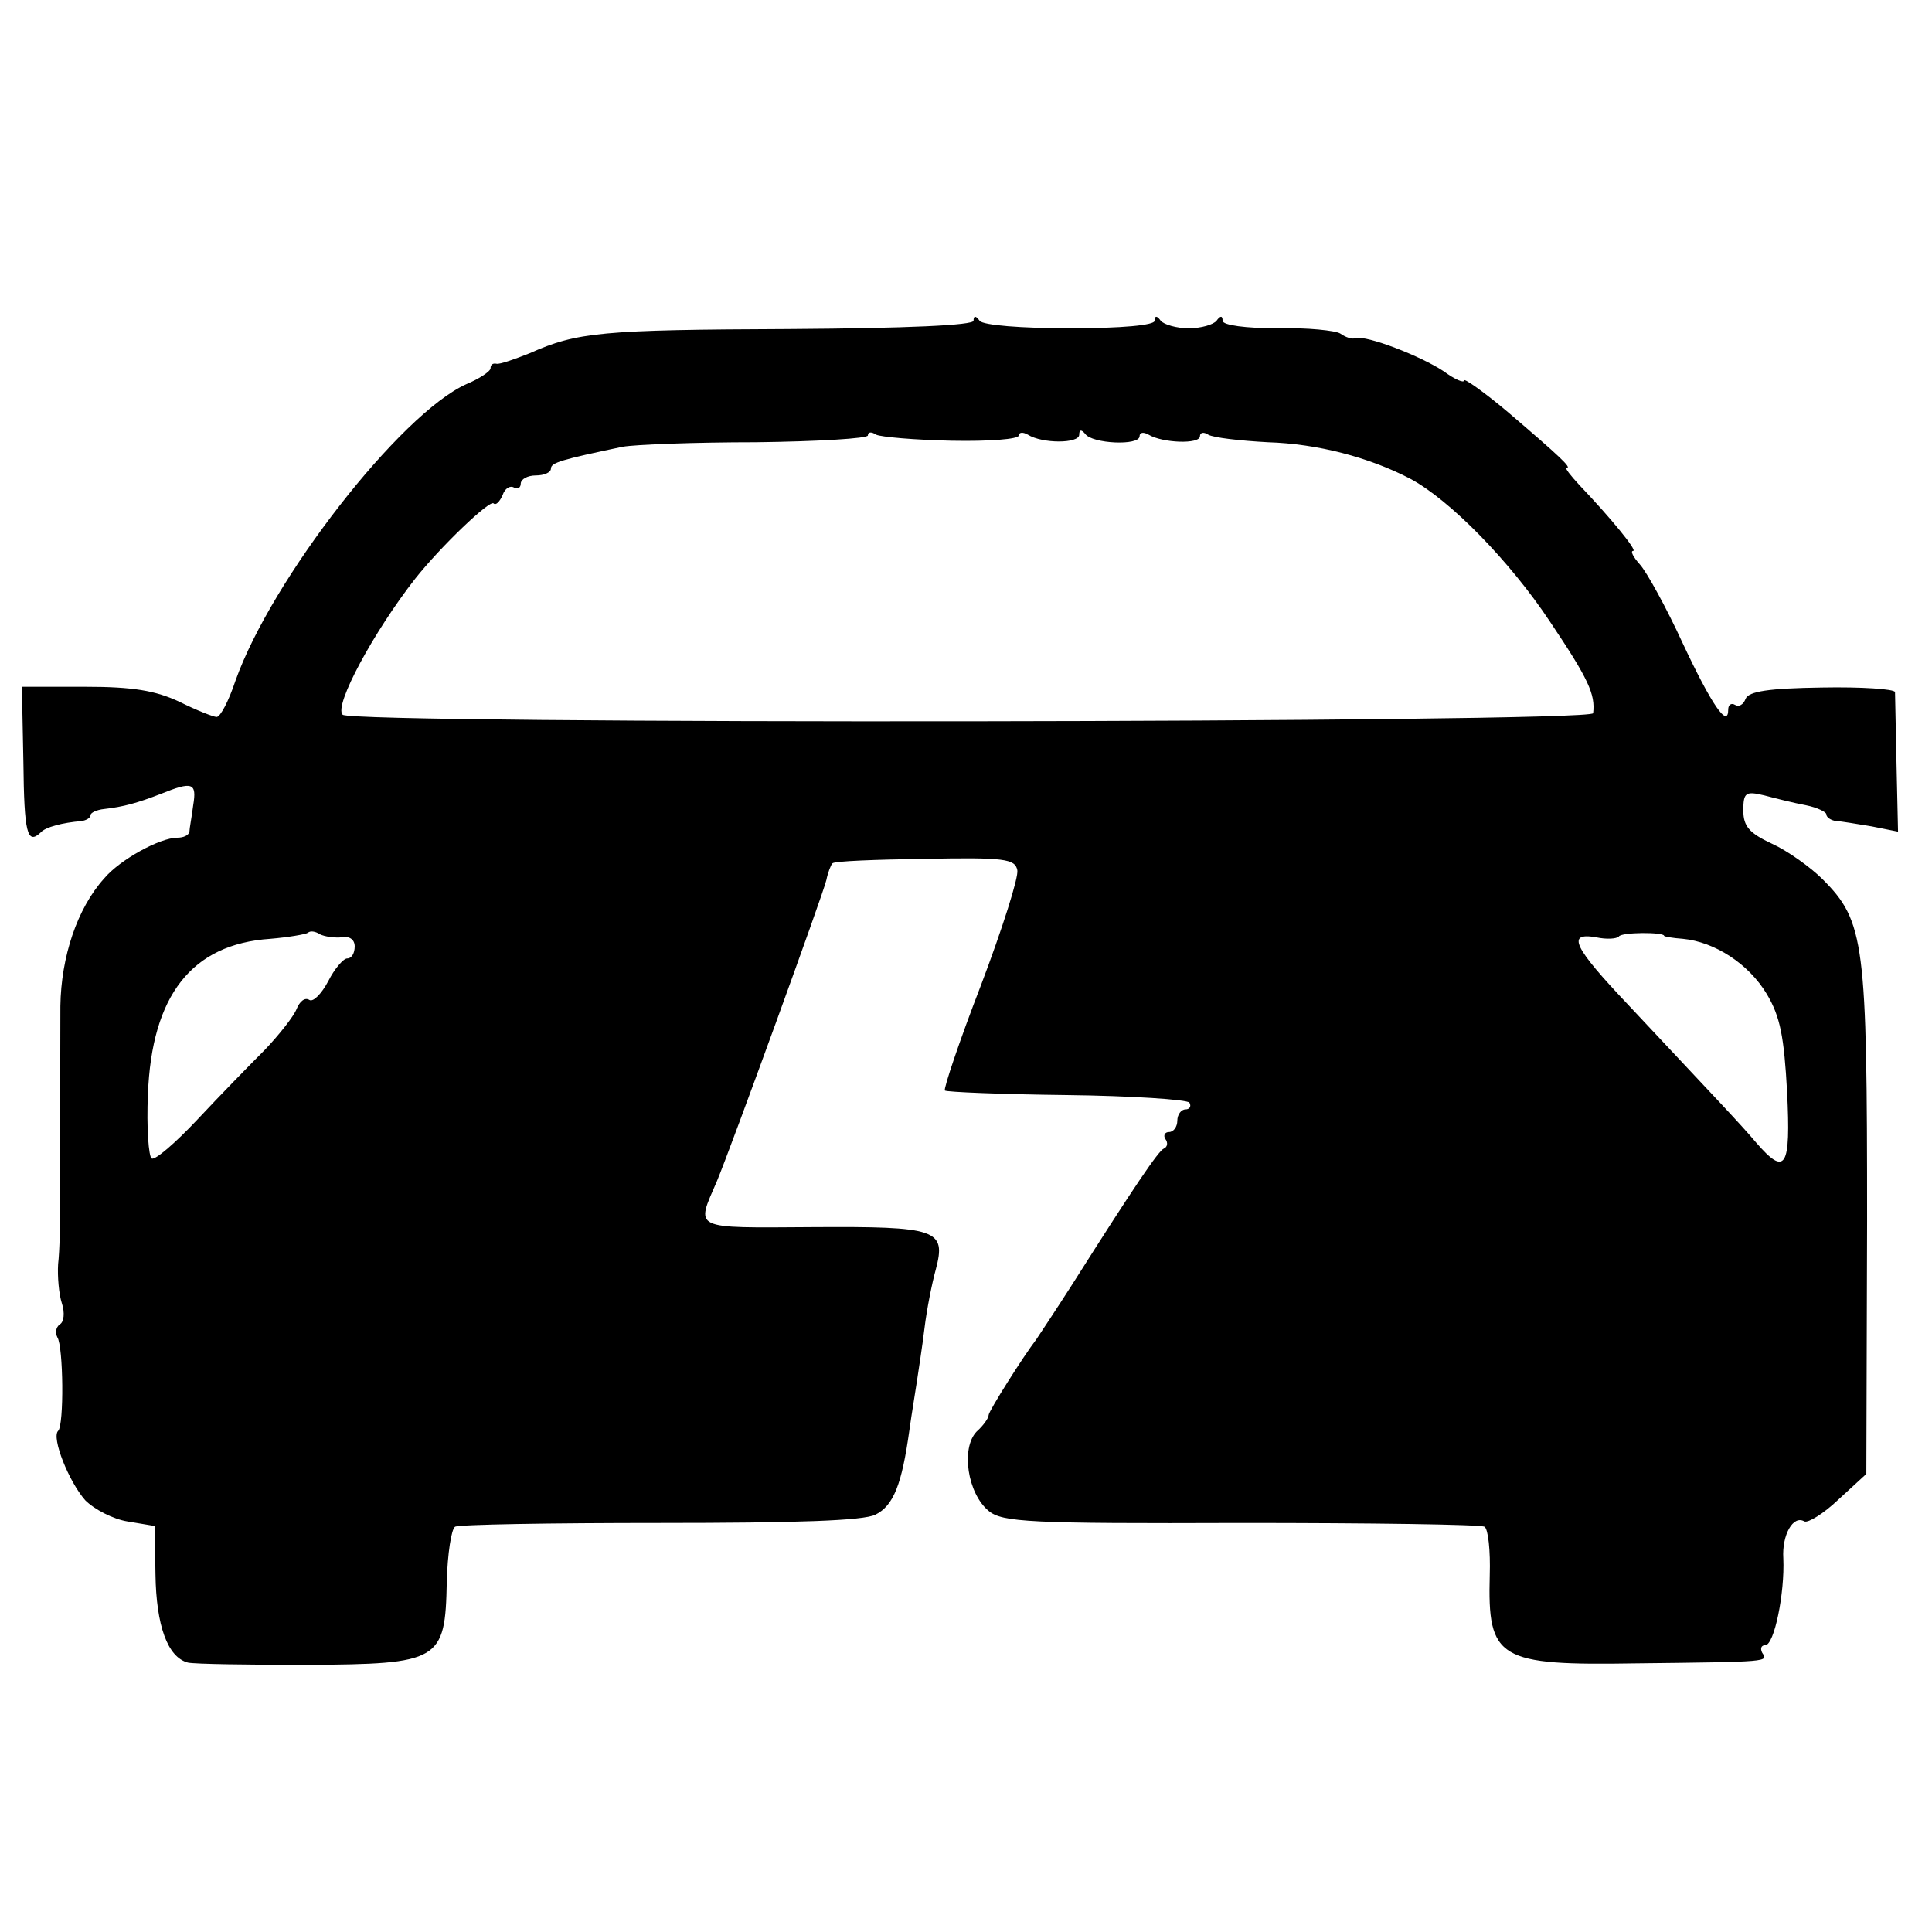 <?xml version="1.0" standalone="no"?>
<!DOCTYPE svg PUBLIC "-//W3C//DTD SVG 20010904//EN"
 "http://www.w3.org/TR/2001/REC-SVG-20010904/DTD/svg10.dtd">
<svg version="1.0" xmlns="http://www.w3.org/2000/svg"
 width="256pt" height="256pt" viewBox="0 0 256 256"
 preserveAspectRatio="xMidYMid meet">
<g transform="translate(0,256) scale(0.1,-0.1)"
fill="#000000" stroke="none">
<path d="M1290 2135 c0 -6 -88 -10 -243 -11 -250 -1 -282 -4 -345 -32 -20 -8
-40 -15 -44 -14 -5 1 -8 -1 -8 -6 0 -4 -15 -14 -32 -21 -87 -39 -258 -258
-306 -393 -9 -27 -20 -48 -25 -48 -4 0 -27 9 -49 20 -32 15 -62 20 -125 20
l-84 0 2 -100 c1 -94 5 -110 23 -93 6 7 29 13 54 15 6 1 12 4 12 8 0 3 8 7 18
8 26 3 44 8 75 20 42 17 48 15 43 -15 -2 -16 -5 -31 -5 -35 -1 -5 -8 -8 -16
-8 -23 0 -76 -29 -97 -54 -36 -40 -57 -104 -58 -169 0 -34 0 -93 -1 -132 0
-38 0 -95 0 -125 1 -30 0 -68 -2 -85 -1 -16 1 -40 5 -52 4 -12 3 -25 -3 -28
-5 -4 -6 -11 -3 -17 8 -12 9 -117 1 -124 -9 -9 14 -67 36 -92 12 -12 37 -25
56 -28 l36 -6 1 -64 c1 -68 16 -110 43 -117 9 -2 80 -3 158 -3 176 1 183 5
185 110 1 37 6 70 11 73 5 3 127 5 271 5 183 0 270 3 286 11 24 12 35 40 45
112 3 22 8 51 10 65 2 14 7 45 10 70 3 25 10 60 15 78 14 53 2 57 -163 56
-162 -1 -155 -4 -127 61 18 43 141 381 145 399 2 10 6 20 8 22 2 3 57 5 123 6
105 2 119 0 122 -15 2 -9 -20 -78 -48 -152 -29 -75 -50 -138 -48 -140 2 -2 75
-5 161 -6 87 -1 160 -6 163 -10 3 -5 0 -9 -5 -9 -6 0 -11 -7 -11 -15 0 -8 -5
-15 -11 -15 -5 0 -8 -4 -5 -9 4 -5 3 -11 -2 -13 -7 -3 -39 -50 -120 -178 -23
-36 -45 -69 -49 -75 -17 -22 -63 -95 -63 -100 0 -4 -7 -14 -16 -22 -21 -22
-12 -82 16 -105 18 -15 54 -17 334 -16 173 0 318 -2 323 -5 5 -3 8 -32 7 -64
-3 -112 11 -120 195 -117 177 2 174 2 166 14 -3 6 -1 10 4 10 12 0 26 69 24
115 -2 31 13 58 28 49 5 -2 25 10 45 29 l37 34 1 335 c0 369 -3 397 -59 453
-16 16 -47 38 -67 47 -30 14 -38 23 -38 44 0 24 3 26 28 20 15 -4 39 -10 55
-13 15 -3 27 -9 27 -12 0 -4 6 -8 13 -9 6 0 28 -4 47 -7 l35 -7 -2 89 c-1 48
-2 92 -2 96 -1 4 -44 7 -97 6 -70 -1 -97 -5 -101 -15 -3 -8 -9 -11 -14 -8 -5
3 -9 0 -9 -6 0 -26 -22 6 -60 87 -22 48 -48 95 -57 105 -9 10 -13 18 -9 18 6
0 -29 43 -71 87 -12 13 -20 23 -17 23 7 0 -9 15 -78 74 -32 27 -58 45 -58 42
0 -4 -12 1 -27 12 -30 20 -102 48 -117 44 -4 -2 -13 1 -20 6 -6 4 -44 8 -83 7
-42 0 -73 4 -73 10 0 7 -3 7 -8 0 -4 -5 -20 -10 -37 -10 -16 0 -33 5 -37 10
-5 7 -8 7 -8 0 0 -6 -44 -10 -112 -10 -64 0 -116 4 -120 10 -5 7 -8 7 -8 0z
m-29 -159 c49 -1 89 2 89 7 0 4 5 5 12 1 19 -12 68 -12 68 0 0 7 3 7 8 1 9
-13 72 -16 72 -3 0 5 5 6 12 2 18 -11 68 -13 68 -2 0 5 5 6 11 2 7 -4 42 -8
79 -10 66 -2 134 -20 188 -48 53 -28 133 -110 186 -190 51 -76 60 -96 57 -121
-1 -13 -1645 -15 -1657 -2 -12 12 42 111 96 180 34 43 99 105 104 100 3 -3 8
2 12 11 3 9 10 13 15 10 5 -3 9 0 9 5 0 6 9 11 20 11 11 0 20 4 20 9 0 8 14
12 95 29 17 3 96 6 177 6 82 1 148 5 148 9 0 5 5 5 11 1 6 -3 51 -7 100 -8z
m-808 -658 c10 2 17 -3 17 -12 0 -9 -4 -16 -10 -16 -5 0 -17 -14 -25 -30 -9
-17 -20 -28 -25 -25 -6 4 -13 -2 -17 -12 -4 -10 -23 -34 -42 -54 -20 -20 -60
-61 -89 -92 -30 -32 -57 -55 -61 -52 -4 2 -7 41 -5 85 5 131 58 199 162 206
24 2 47 6 50 8 3 3 10 2 16 -2 6 -3 19 -5 29 -4z m1752 2 c0 -1 11 -3 25 -4
42 -4 87 -33 111 -73 18 -30 23 -57 27 -130 5 -101 -2 -112 -41 -67 -22 26
-50 55 -169 182 -73 77 -83 97 -43 90 14 -3 27 -2 30 1 3 6 60 6 60 1z"/>
</g>
</svg>
